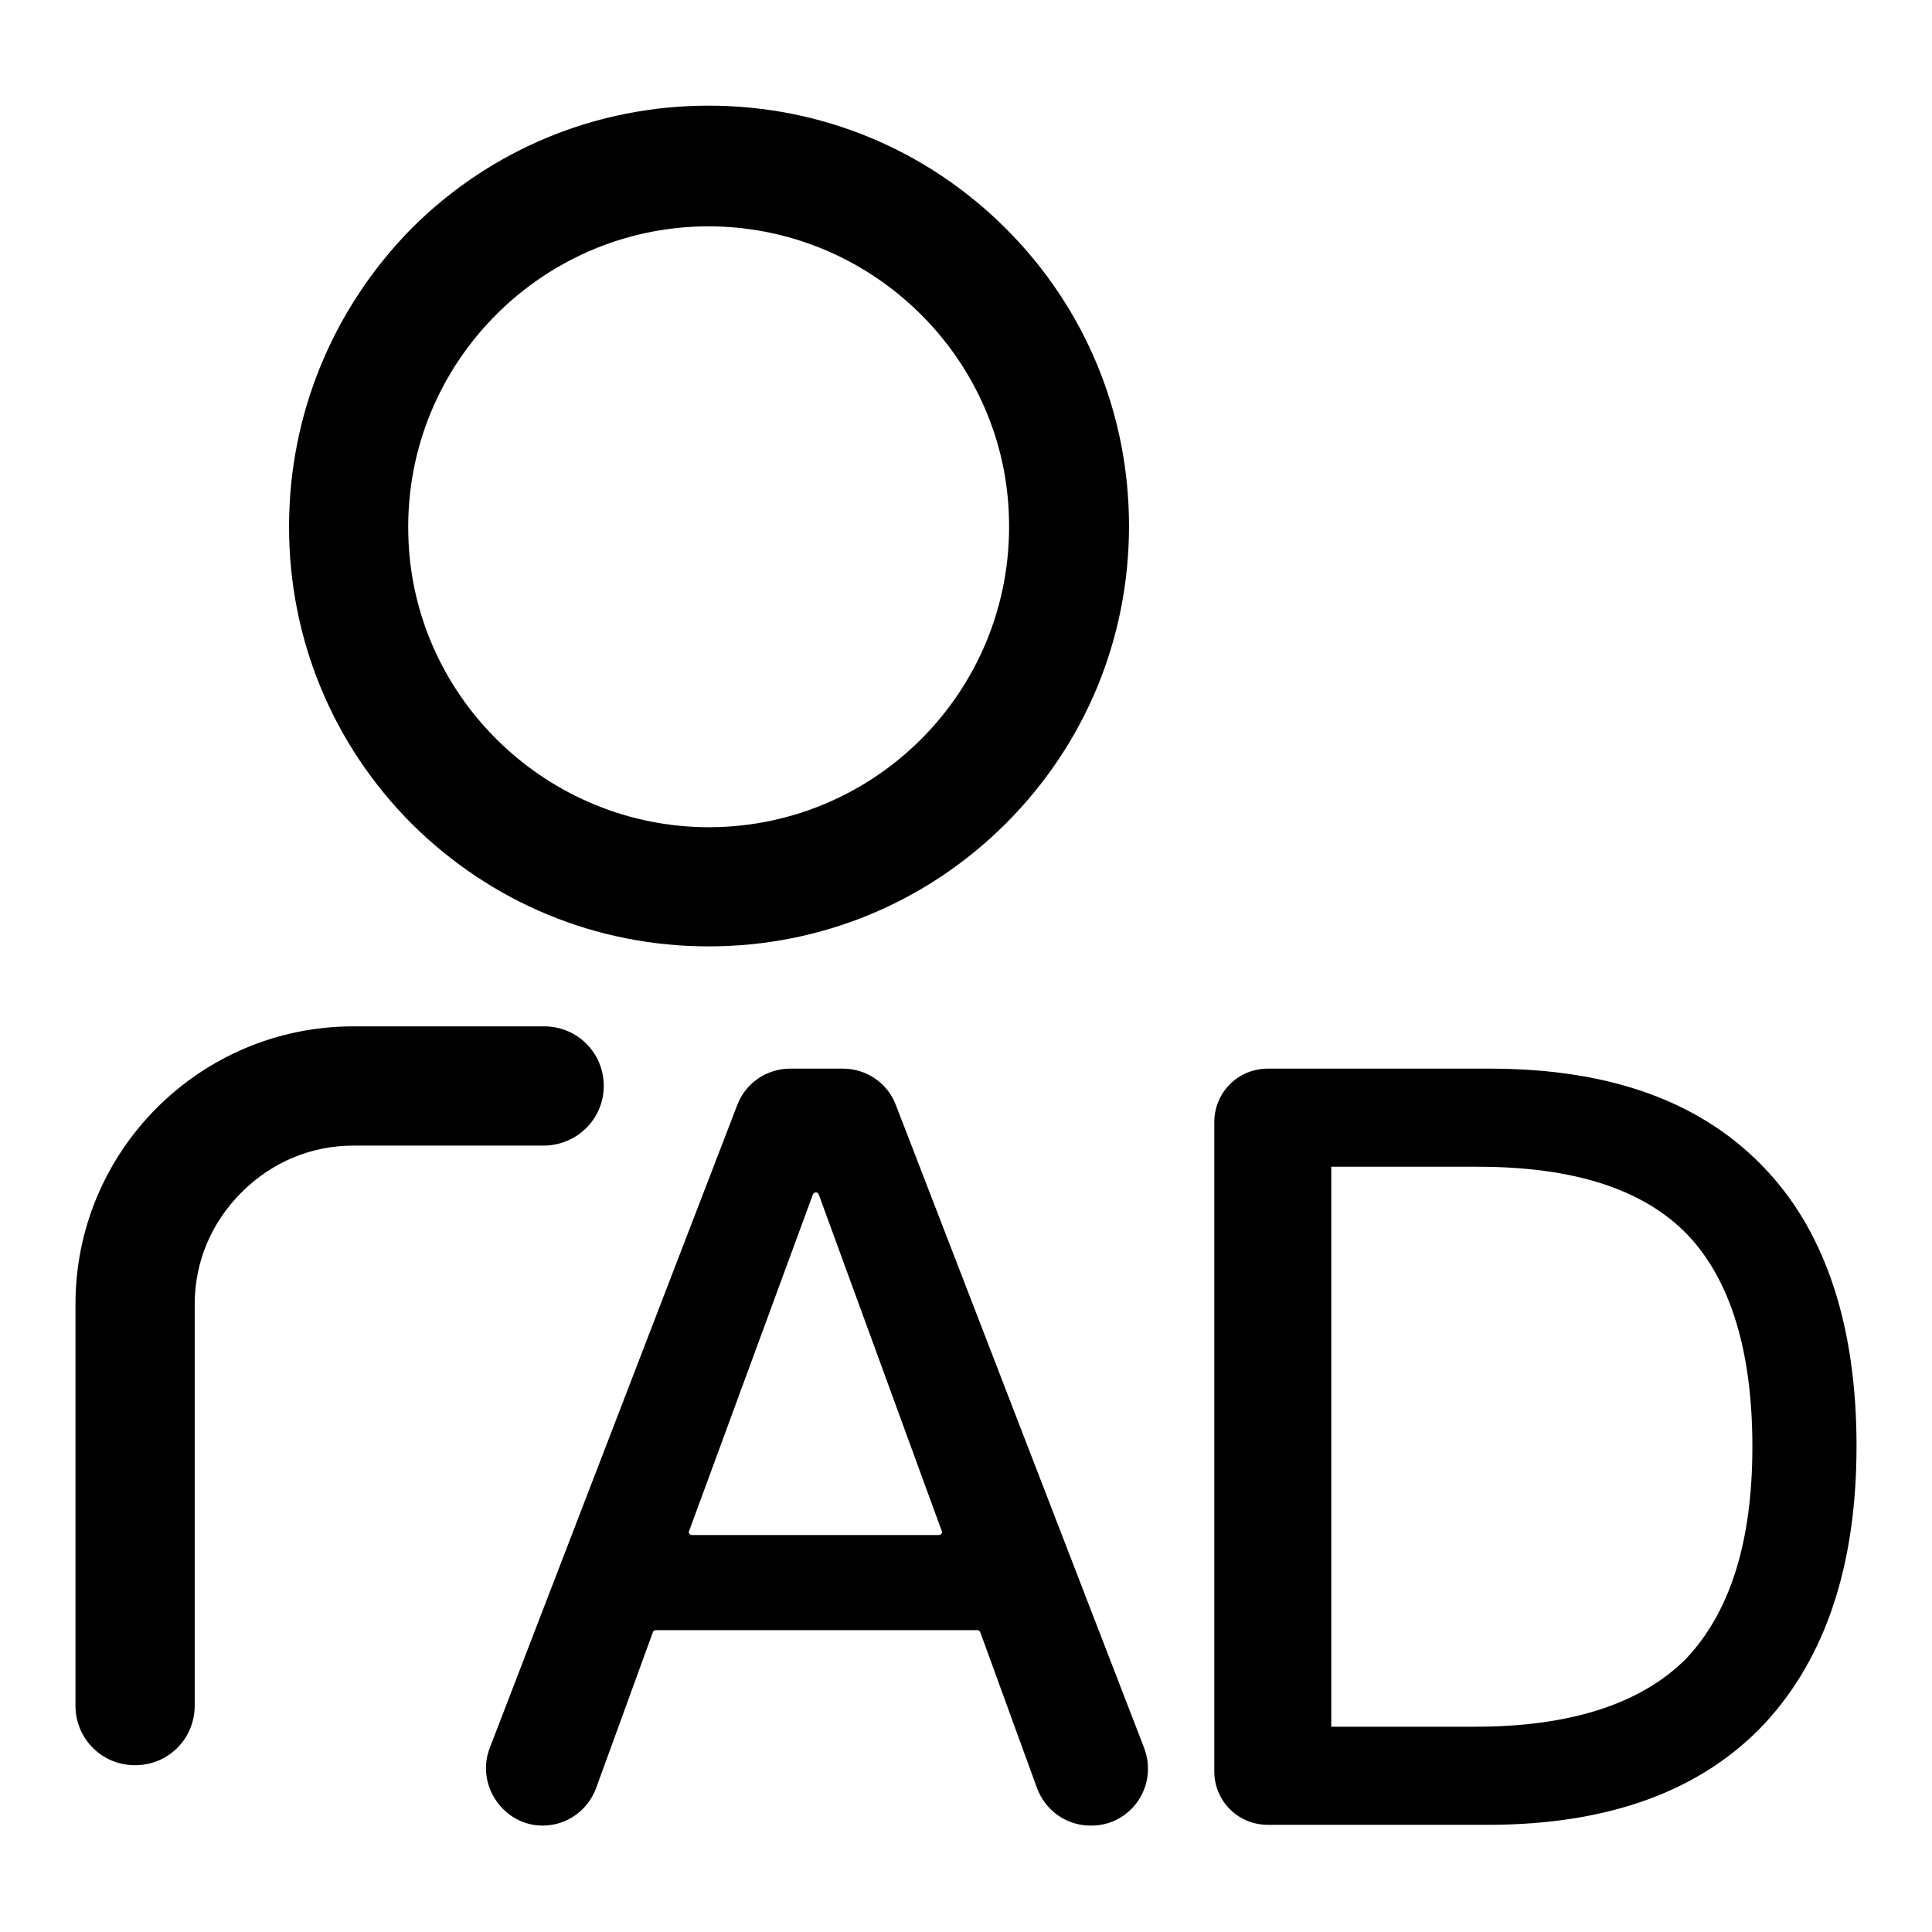 <?xml version="1.0" encoding="utf-8"?>
<!-- Svg Vector Icons : http://www.onlinewebfonts.com/icon -->
<!DOCTYPE svg PUBLIC "-//W3C//DTD SVG 1.1//EN" "http://www.w3.org/Graphics/SVG/1.1/DTD/svg11.dtd">
<svg version="1.1" xmlns="http://www.w3.org/2000/svg" xmlns:xlink="http://www.w3.org/1999/xlink" x="0px" y="0px" viewBox="0 0 256 256" enable-background="new 0 0 256 256" xml:space="preserve">
<g> <path fill="#000000" d="M118.7,146.4c-1.1-2.9-3.9-4.8-7-4.8h-7c-3.1,0-5.9,1.9-7,4.8l-32.8,85.2c-1.9,4.9,1.8,10.3,7,10.3 c3.2,0,6-2,7.1-5l7.5-20.6c0-0.1,0.2-0.3,0.4-0.3h42.6c0.2,0,0.3,0.1,0.4,0.3l7.5,20.6c1.1,3,3.9,5,7.1,5h0.1c5.3,0,8.9-5.3,7-10.3 L118.7,146.4z M124.4,203.4H91.7c-0.3,0-0.5-0.3-0.4-0.5l16.4-44.6c0-0.1,0.2-0.3,0.4-0.3s0.3,0.1,0.4,0.3l16.3,44.6 C124.9,203.1,124.7,203.4,124.4,203.4L124.4,203.4z M234.2,155.2c-8.4-9.1-20.6-13.6-36.8-13.6H168c-4,0-7.1,3.2-7.1,7.1v86 c0,4,3.2,7.1,7.1,7.1h29.1c16.1,0,28.4-4.5,36.8-13.5c8-8.7,12.1-20.9,12.1-36.7C246,175.9,242,163.6,234.2,155.2L234.2,155.2z  M223.5,219.7c-5.9,6-15.3,9.1-28,9.1h-19.1v-74.2h19.4c12.6,0,21.9,2.9,27.8,9c5.6,5.9,8.6,15.2,8.6,28.1 C232.2,204.4,229.2,213.6,223.5,219.7z M93.9,125.4c14.9,0,28.9-5.8,39.4-16.3s16.3-24.5,16.3-39.4s-5.8-28.9-16.3-39.4 c-10.5-10.5-24.5-16.3-39.4-16.3c-14.9,0-28.9,5.8-39.4,16.3C44.1,40.9,38.3,54.9,38.3,69.8s5.8,28.9,16.3,39.4 C65.1,119.6,79,125.4,93.9,125.4z M94.8,30c21.2,0.5,38.5,17.7,38.9,38.9c0.5,22.7-18,41.2-40.7,40.7 c-21.2-0.5-38.5-17.7-38.9-38.9C53.6,48,72.2,29.5,94.8,30z M80,143.9c0-4.4-3.5-7.9-7.9-7.9H46.8C26.5,136,10,152.5,10,172.8V226 c0,4.4,3.5,7.9,7.9,7.9s7.9-3.5,7.9-7.9v-53.2c0-5.6,2.2-10.8,6.2-14.8c4-4,9.2-6.2,14.8-6.2h25.2C76.4,151.8,80,148.3,80,143.9z" /></g>
</svg>